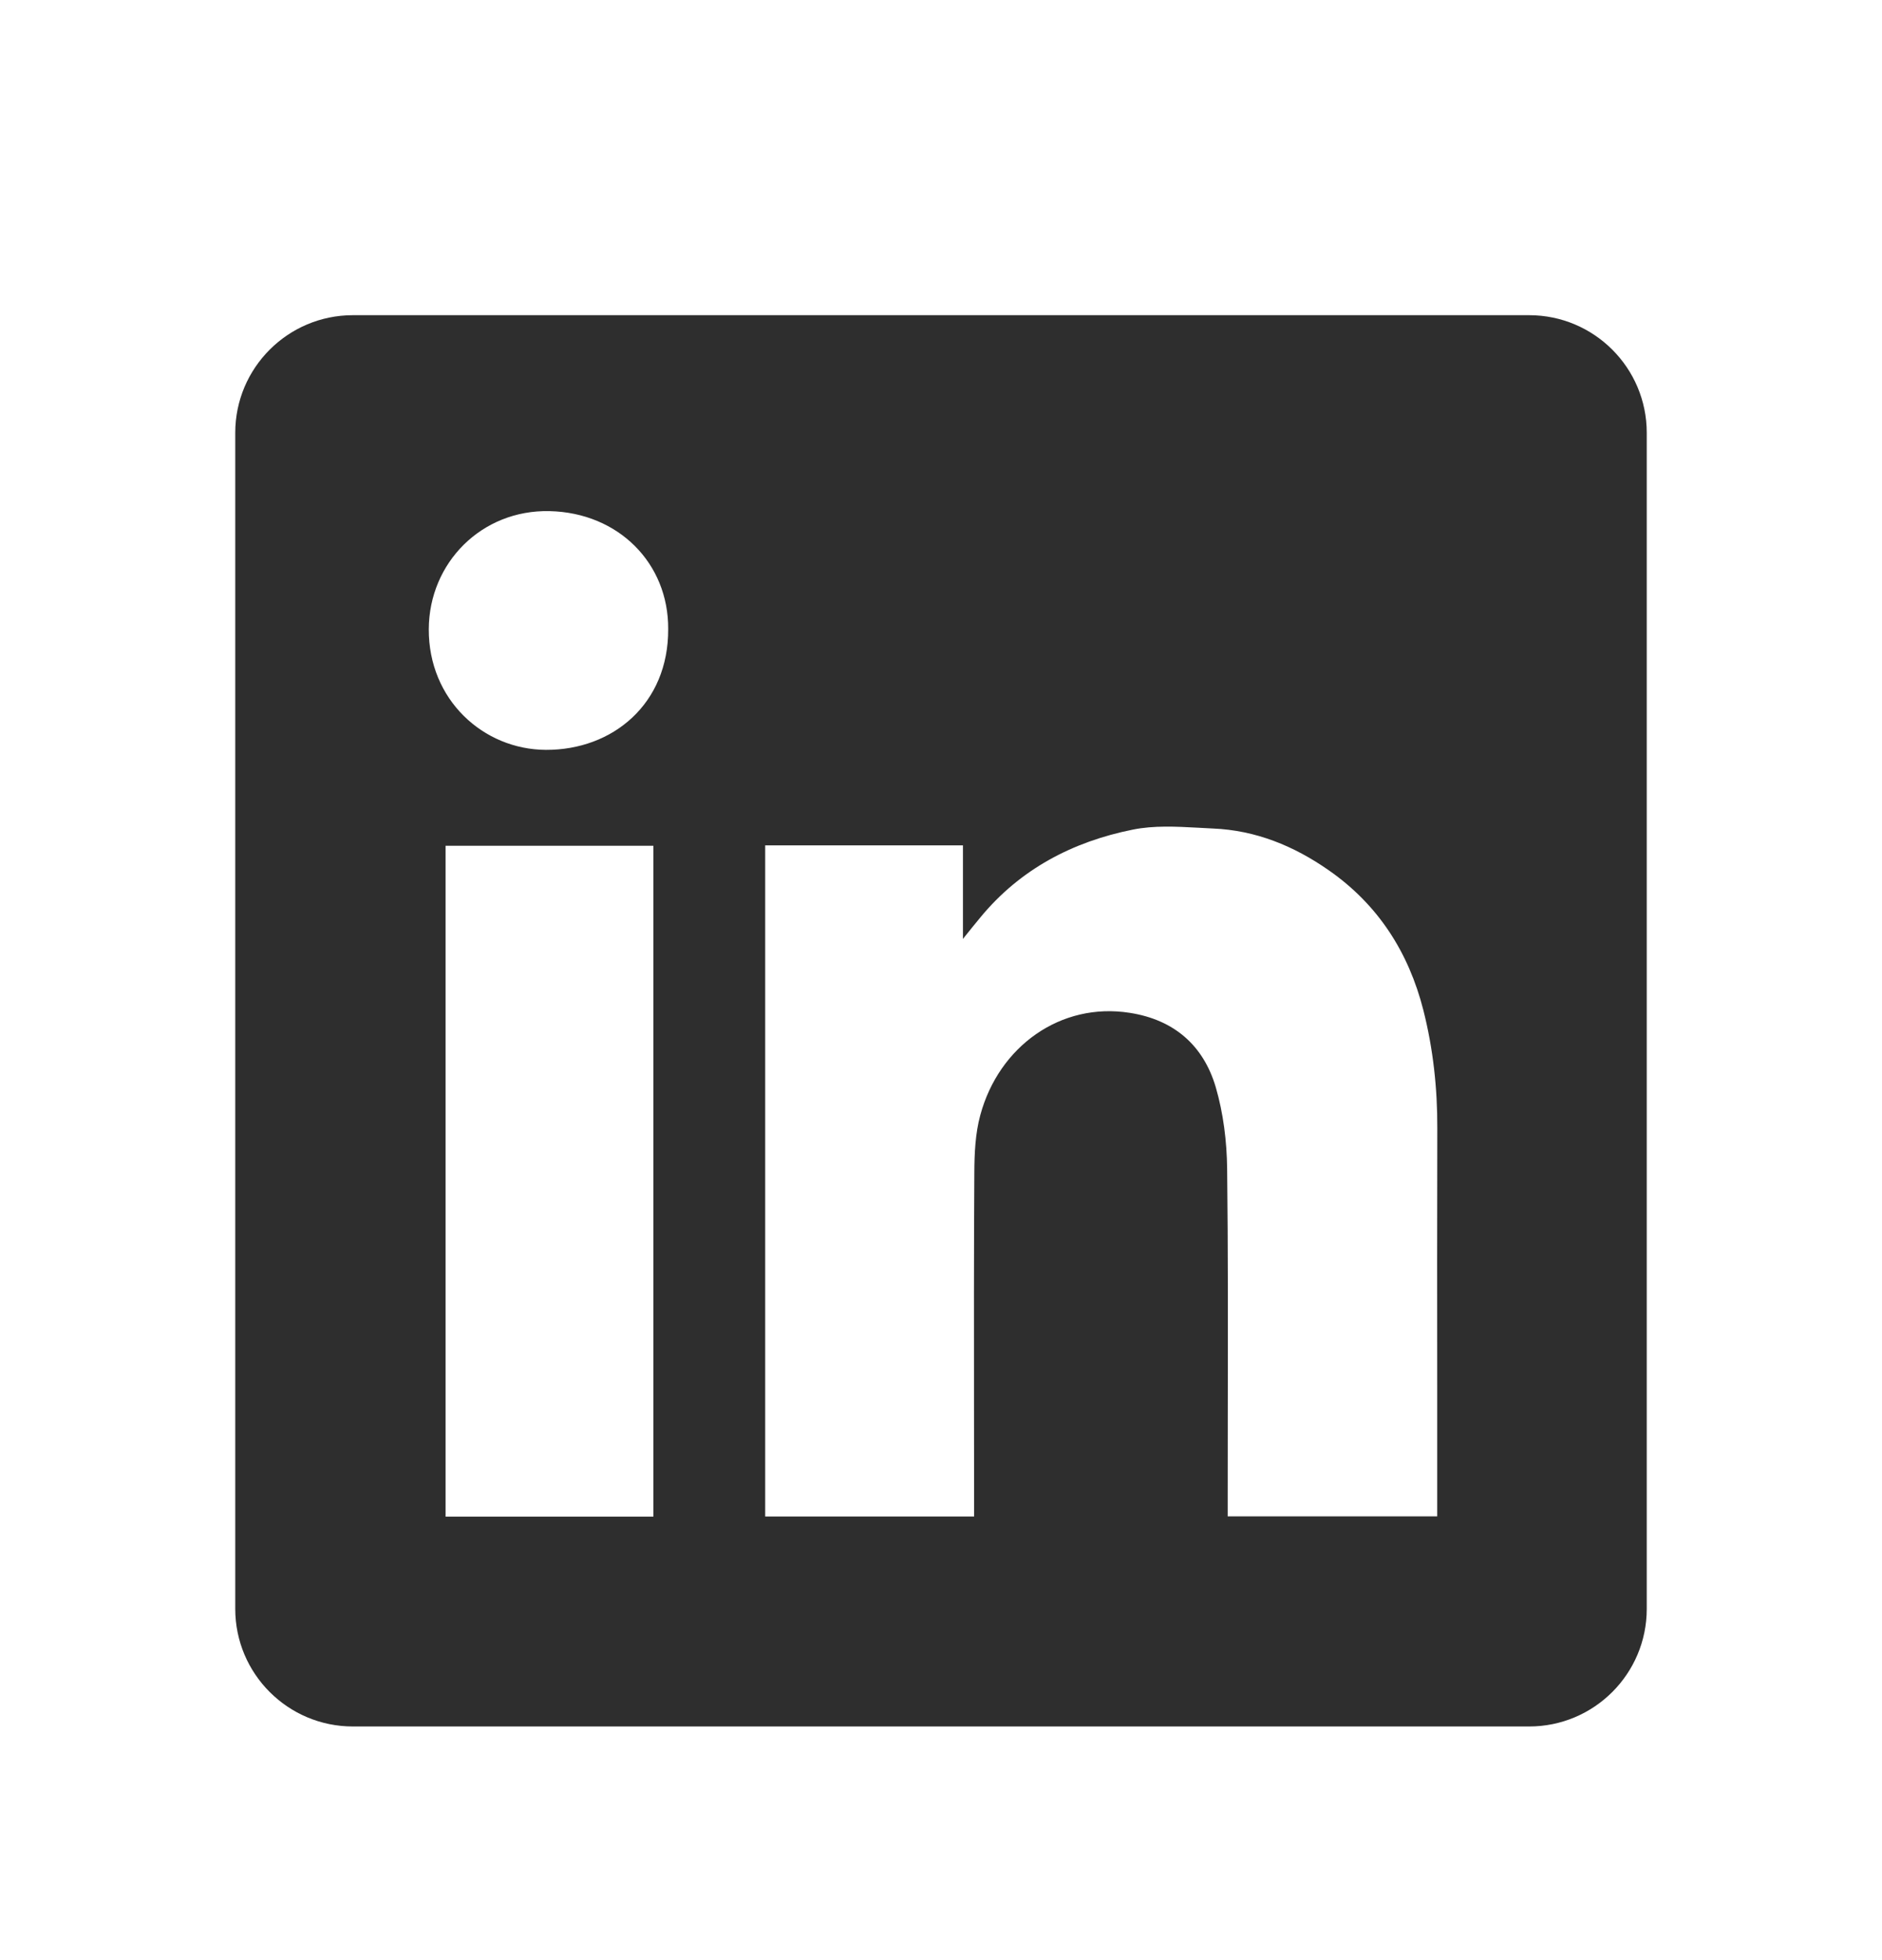 <svg width="24" height="25" viewBox="0 0 24 25" fill="none" xmlns="http://www.w3.org/2000/svg">
<path fill-rule="evenodd" clip-rule="evenodd" d="M4.5 4.02C3.672 4.02 3 4.692 3 5.52V20.52C3 21.348 3.672 22.02 4.5 22.02H19.5C20.328 22.02 21 21.348 21 20.52V5.52C21 4.692 20.328 4.02 19.5 4.02H4.5ZM8.521 8.023C8.526 8.979 7.811 9.568 6.961 9.564C6.161 9.56 5.464 8.923 5.468 8.024C5.472 7.179 6.14 6.5 7.008 6.519C7.888 6.539 8.526 7.185 8.521 8.023ZM12.28 10.782H9.76H9.758V19.342H12.422V19.142C12.422 18.762 12.421 18.382 12.421 18.002C12.42 16.988 12.419 15.973 12.425 14.96C12.426 14.714 12.437 14.458 12.501 14.223C12.738 13.345 13.527 12.779 14.407 12.918C14.973 13.006 15.347 13.334 15.504 13.867C15.601 14.2 15.645 14.559 15.649 14.906C15.661 15.954 15.659 17.002 15.657 18.049C15.657 18.419 15.656 18.789 15.656 19.159V19.34H18.328V19.135C18.328 18.683 18.328 18.231 18.328 17.779C18.327 16.65 18.326 15.52 18.329 14.39C18.331 13.88 18.276 13.376 18.151 12.883C17.964 12.149 17.577 11.541 16.948 11.102C16.503 10.79 16.013 10.589 15.466 10.567C15.404 10.564 15.341 10.561 15.278 10.557C14.998 10.542 14.714 10.527 14.447 10.581C13.682 10.734 13.01 11.084 12.502 11.701C12.443 11.772 12.385 11.844 12.299 11.951L12.28 11.976V10.782ZM5.682 19.344H8.332V10.787H5.682V19.344Z" fill="#2E2E2E"/>
</svg>

